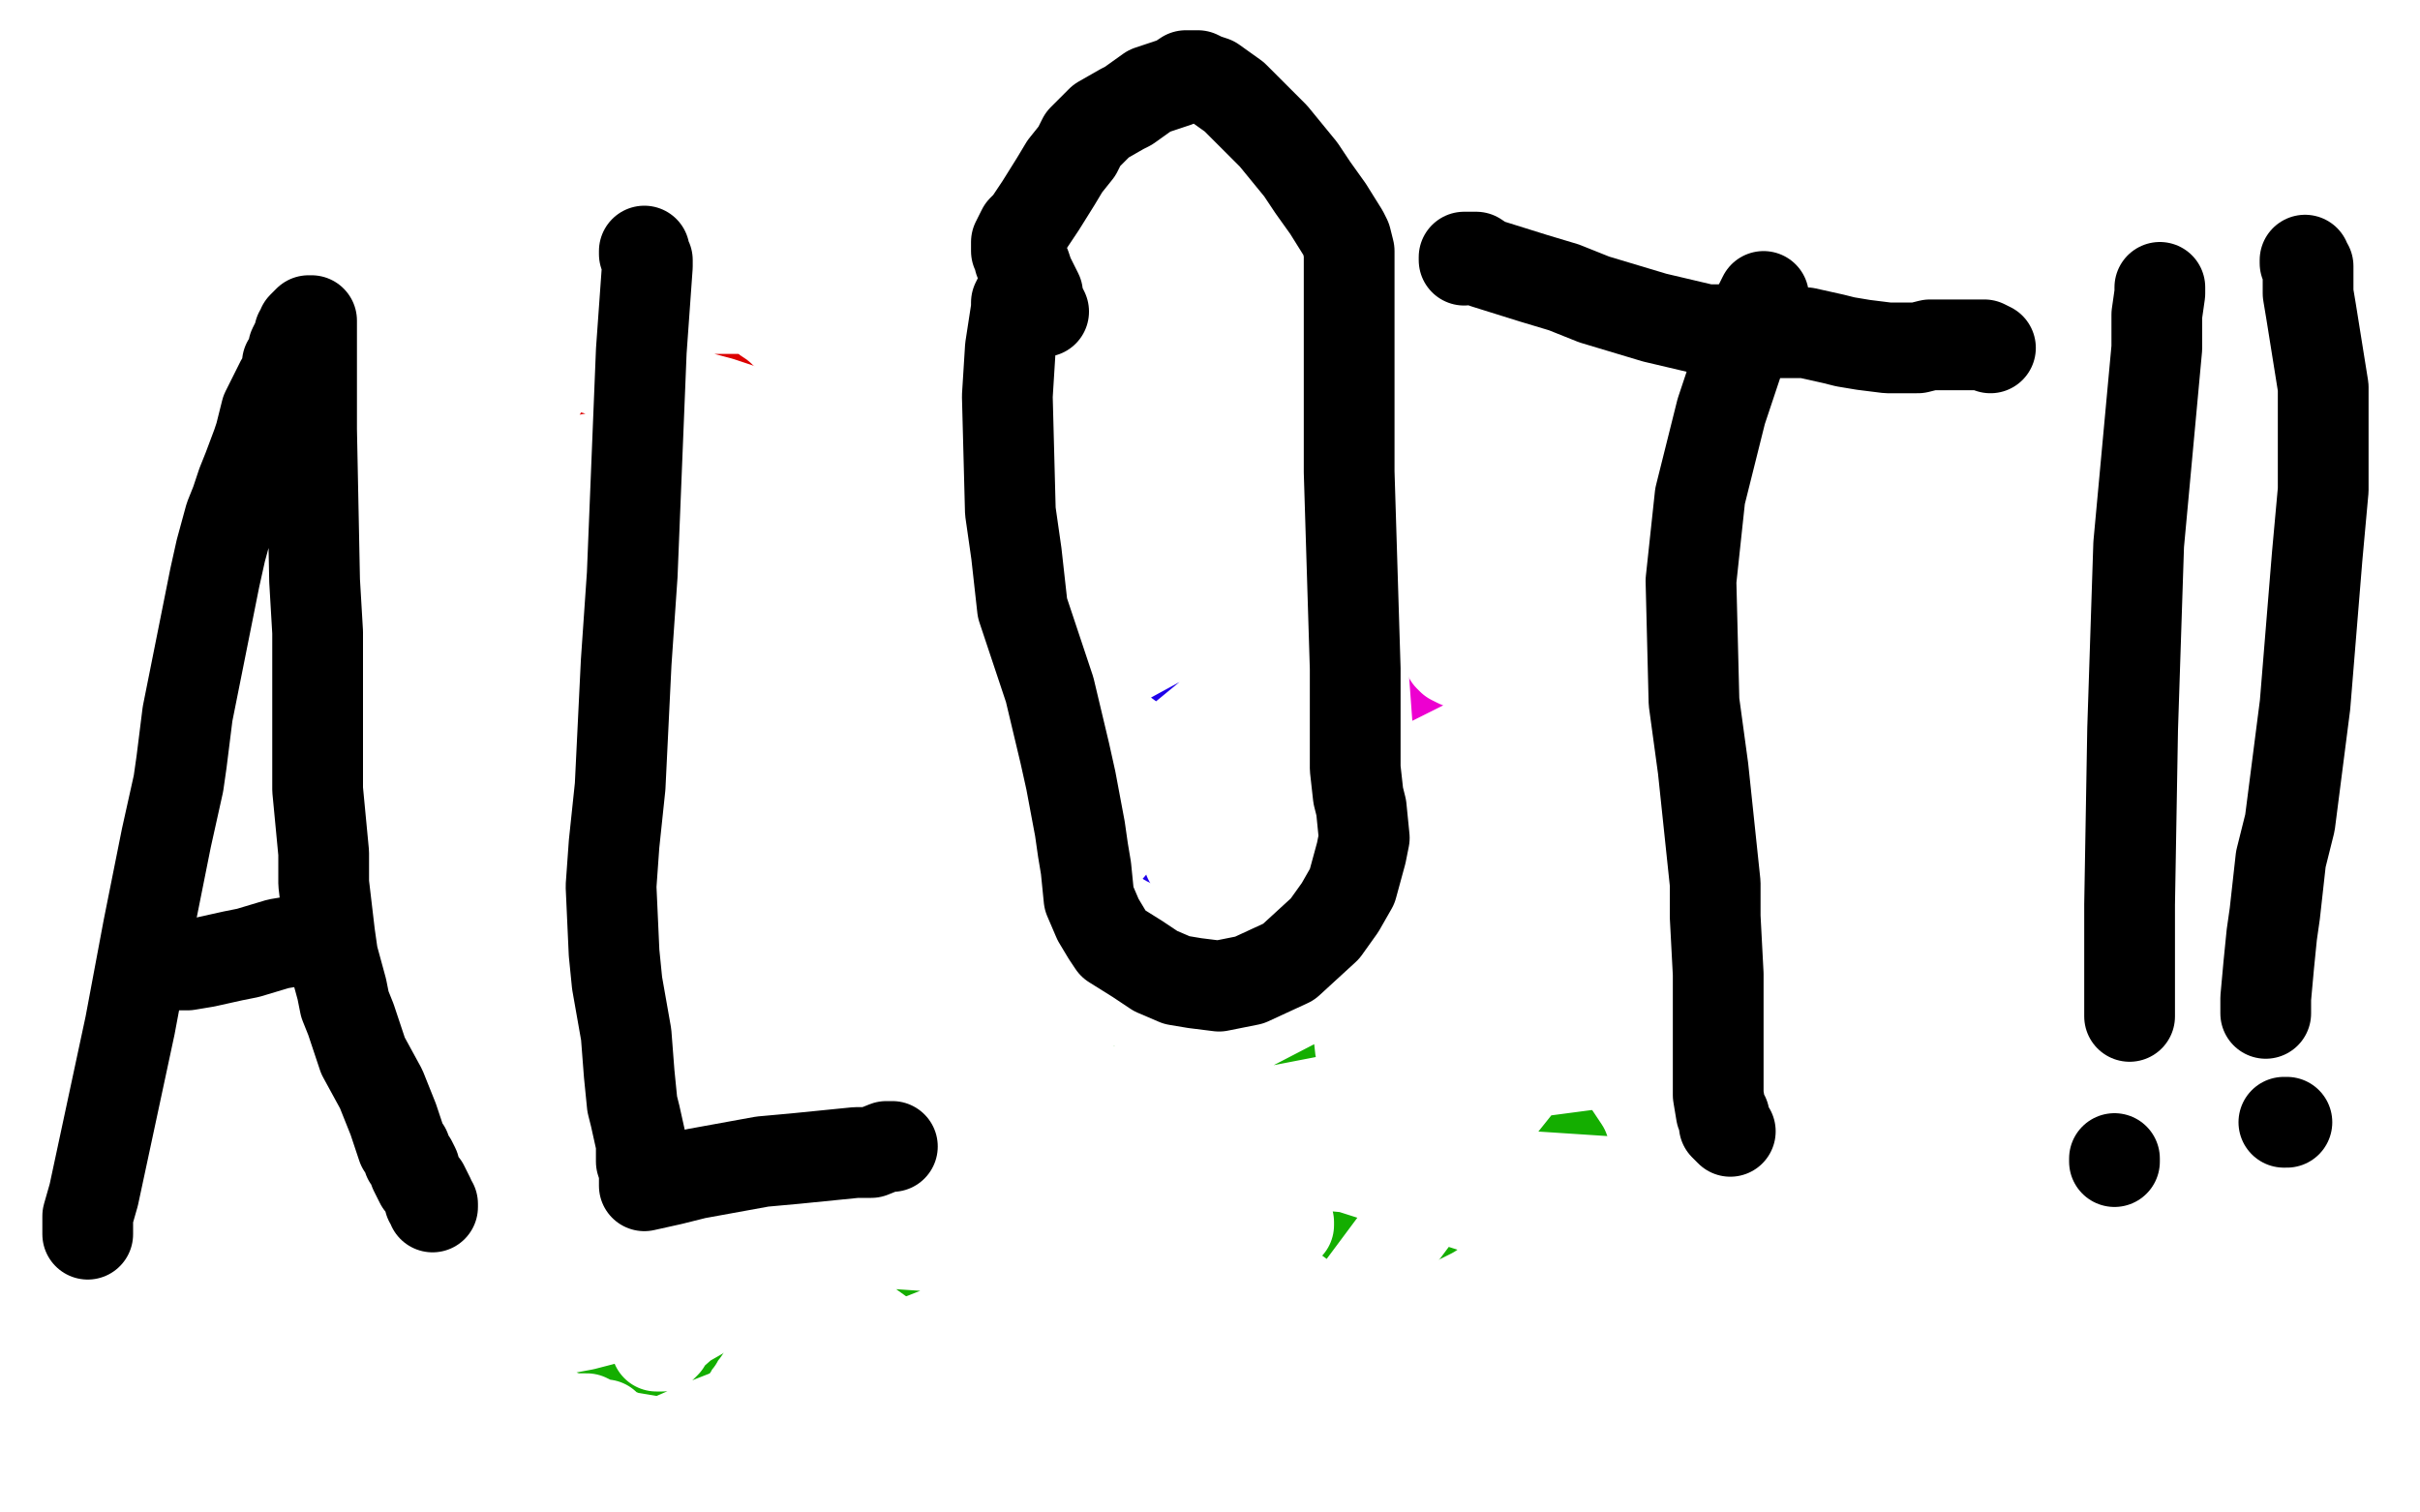 <?xml version="1.0" standalone="no"?>
<!DOCTYPE svg PUBLIC "-//W3C//DTD SVG 1.1//EN"
"http://www.w3.org/Graphics/SVG/1.1/DTD/svg11.dtd">

<svg width="800" height="500" version="1.1" xmlns="http://www.w3.org/2000/svg" xmlns:xlink="http://www.w3.org/1999/xlink" style="stroke-antialiasing: false"><desc>This SVG has been created on https://colorillo.com/</desc><rect x='0' y='0' width='800' height='500' style='fill: rgb(255,255,255); stroke-width:0' /><polyline points="39,47 39,48 39,48 39,49 39,49 38,51 38,51 38,53 38,53 37,56 37,56 36,72 35,85 35,91 34,98 34,110 34,113 34,121 34,132 34,142 34,145 34,152 34,156 35,159 36,165 36,168 36,170 37,175 37,176 38,178 38,180 38,181 39,181" style="fill: none; stroke: #41d841; stroke-width: 30; stroke-linejoin: round; stroke-linecap: round; stroke-antialiasing: false; stroke-antialias: 0; opacity: 1.0"/>
<circle cx="42.5" cy="15.5" r="15" style="fill: #41d841; stroke-antialiasing: false; stroke-antialias: 0; opacity: 1.0"/>
<polyline points="91,130 91,131 91,131 90,132 90,132 90,134 90,134 89,147 89,147 88,156 88,156 88,166 88,166 88,183 88,183 88,191 88,191 87,210 87,214 86,222 86,224 86,226 86,230 86,235 86,237 86,244 86,247 86,250 86,256 86,258 87,260 87,261 88,261 89,260 90,260 93,260 102,260 108,260 121,260 134,260 139,260 151,260 161,260 167,261 176,262 181,262 188,263 191,263 197,263 200,263 201,263 202,262 203,262" style="fill: none; stroke: #ffe400; stroke-width: 30; stroke-linejoin: round; stroke-linecap: round; stroke-antialiasing: false; stroke-antialias: 0; opacity: 1.0"/>
<polyline points="260,151 259,151 259,151 258,150 258,150 257,149 257,149 256,147 256,147 249,142 249,142 245,138 245,138 238,131 238,131 235,129 235,129 233,127 233,127 228,124 226,123 224,122 223,122 221,122 220,123 217,126 215,128 211,133 209,135 208,138 205,144 203,150 202,153 202,157 202,160 202,165 203,169 204,171 205,173 208,177 211,180 218,187 224,191 233,200 241,207 245,210 247,213 252,218 255,221 259,224 260,226 264,228 266,231 269,232 272,234 273,235 276,237 277,237 278,238 279,238" style="fill: none; stroke: #dc0000; stroke-width: 30; stroke-linejoin: round; stroke-linecap: round; stroke-antialiasing: false; stroke-antialias: 0; opacity: 1.0"/>
<polyline points="265,159 265,157 265,157 266,157 266,157 266,156 266,156 267,155 267,155 267,154 267,154 268,153 268,153 271,146 271,146 273,143 277,137 280,132 282,129 287,125 288,123 289,120 291,119 293,118 294,117 294,116 295,116 300,116 302,116 308,116 313,117 316,118 318,118 323,121 325,123 329,126 333,128 335,131 337,134 339,136 343,142 344,145 345,150 345,153 345,156 343,161 341,166 340,168 336,174 335,176 334,180 332,182 331,184 327,189 326,192 324,194 321,198 317,202 312,206 310,209 309,210 307,212 306,212 303,215 301,217 299,220 298,221 297,222 296,223 295,223 294,225 293,225" style="fill: none; stroke: #dc0000; stroke-width: 30; stroke-linejoin: round; stroke-linecap: round; stroke-antialiasing: false; stroke-antialias: 0; opacity: 1.0"/>
<polyline points="383,121 383,122 383,122 383,124 383,124 383,127 383,127 383,143 383,143 384,154 384,154 384,166 384,166 386,184 386,184 386,193 386,193 387,211 387,211 387,221 387,221 388,244 387,259 387,264 386,271 386,276 386,277 386,278 386,277 386,276 386,275 386,274 386,272 388,262 390,254 396,233 402,219 414,188 418,180 425,167 433,155 439,144 446,126 448,122 449,119" style="fill: none; stroke: #1e00e9; stroke-width: 30; stroke-linejoin: round; stroke-linecap: round; stroke-antialiasing: false; stroke-antialias: 0; opacity: 1.0"/>
<polyline points="488,190 489,191 489,191 490,191 490,191 491,191 491,191 492,191 492,191 495,192 495,192 503,192 506,191 509,190 514,188 516,186 520,185 525,182 528,180 530,178 536,173 538,170 543,162 546,159 548,153 549,150 549,145 547,143 545,141 543,139 541,137 538,135 534,133 532,132 526,129 524,129 520,128 518,128 516,129 512,130 511,131 509,132 506,135 501,140 499,142 495,151 492,156 487,167 486,172 484,178 483,186 481,195 481,201 480,212 483,253 485,256 489,262 490,264 494,268 498,270 501,272 506,273 514,277 519,279 526,280 528,281 533,282 536,282 538,282 542,282 544,281 547,279 550,276 552,274 557,270 559,268 560,267 562,264 563,264 563,263 563,262 564,262" style="fill: none; stroke: #ed00d0; stroke-width: 30; stroke-linejoin: round; stroke-linecap: round; stroke-antialiasing: false; stroke-antialias: 0; opacity: 1.0"/>
<polyline points="161,326 161,327 161,327 161,328 161,328 161,329 161,329 161,330 161,330 162,334 162,334 163,337 163,337 163,341 163,341 164,344 164,344 165,349 165,349 166,352 166,352 170,360 173,367 176,374 177,376 179,380 181,382 182,384 184,389 186,390 188,393 190,395 192,397 195,398 201,400 205,401 211,401 213,400 213,399 223,392 224,391 227,387 228,384 230,381 233,375 234,372 236,368 237,366 238,361 239,359 240,356 240,355 241,351 241,348 241,342 241,340 241,335 241,333 241,327 241,325 241,321 242,319 242,318 242,319 242,320 241,322 241,326 241,328 241,333 241,341 240,345 240,349 239,355 239,357 239,360 239,367 239,370 239,373 239,380 239,386 238,396 238,400 237,400 237,401 237,402 236,404 236,405 235,406 234,409 233,410 233,412 233,415 232,415 232,417 232,419 232,420 231,422 231,424 231,426 230,429 230,430 229,434 228,437 226,440 225,441 224,443 222,445 222,446 219,448 218,450 214,452 212,453 208,456 202,458 199,460 194,461 191,462 185,462 180,461 172,458 168,457 160,455 157,452 153,448 150,446 149,445 145,436 142,425 141,421 140,415 139,412 138,410 137,405 137,404" style="fill: none; stroke: #14ae00; stroke-width: 30; stroke-linejoin: round; stroke-linecap: round; stroke-antialiasing: false; stroke-antialias: 0; opacity: 1.0"/>
<polyline points="358,335 357,335 357,335 356,335 356,335 356,334 356,334 355,333 355,333 353,332 353,332 347,328 343,326 338,325 333,325 331,325 327,325 322,327 317,329 307,335 304,338 299,342 288,354 283,362 280,369 278,373 277,376 277,380 277,384 280,389 284,393 294,405 305,414 312,419 314,420 322,421 326,421 330,420 336,418 342,417 350,412 357,405 362,397 366,388 367,382 369,371 370,367 371,359 373,353 373,348 372,344 372,343 371,341 368,337 368,335 367,333 366,333 366,332 365,332" style="fill: none; stroke: #14ae00; stroke-width: 30; stroke-linejoin: round; stroke-linecap: round; stroke-antialiasing: false; stroke-antialias: 0; opacity: 1.0"/>
<polyline points="420,334 419,335 419,335 419,336 419,336 419,338 419,338 419,342 419,342 420,351 421,356 423,367 425,371 427,378 428,381 431,387 433,390 437,395 441,398 443,401 446,403 450,406 451,406 455,408 458,408 460,408 465,405 473,401 477,397 488,389 492,384 498,374 500,368 500,361 500,357 502,351 503,346 503,344 504,336 504,332 504,331 505,327 505,325 505,323 505,322 505,321 505,322 505,323 506,327 507,332 507,335 508,341 508,346 508,349 508,359 509,363 510,367 511,369 512,372 513,374 515,377 517,380 518,383 520,386 521,387 523,391 525,394 527,395 528,397 529,398 530,399 531,400 532,400 533,402 534,402 534,403 535,404" style="fill: none; stroke: #14ae00; stroke-width: 30; stroke-linejoin: round; stroke-linecap: round; stroke-antialiasing: false; stroke-antialias: 0; opacity: 1.0"/>
<polyline points="610,395 610,396 610,396 609,396 609,396 608,396 608,396 606,396 606,396 568,393 568,393 507,389 507,389 346,370 254,371 223,371 199,372 187,373 184,373 183,373 184,373 186,373 188,373 210,376 247,380 339,385 370,385 389,385 436,385 458,387 499,392 515,396 525,399 536,402 543,406 544,407 542,408 530,408 490,400 371,362 267,333 141,328 106,332 83,335 78,336 75,337 76,336 79,336 87,336 158,340 215,340 356,331 416,329 526,336 535,337 547,338 549,338 550,337 540,335 504,329 375,319 296,319 272,321 259,322 259,321 262,320 278,319 414,313 489,313 546,314 604,324 613,327 619,332 619,334 608,339 578,345 449,362 387,374 335,390 260,422 249,429 247,430 248,429 261,420 280,404 279,396 267,395 230,399 114,426 80,440 51,455 44,461 36,466 44,461 88,437 232,356 266,335 274,328 274,327 272,327 268,330 228,363 196,394 138,459 121,480 113,489 114,487 117,483 126,472 128,468 124,471 74,495 79,467 88,414 96,388 106,363 108,358 110,356 110,357 111,359 115,370 119,389 121,396 124,407 126,410 149,406 251,351 297,319 330,295 331,293 329,293 326,296 312,302 298,311 238,339 215,351 202,361 188,372 180,379 165,394 158,400 148,407 146,408 144,406 144,401 148,382 152,367 155,357 159,341 160,335 161,331 159,332 158,334 155,342 154,346 154,350 154,360 154,366 155,370 156,370 164,358 179,338 204,301 205,295 204,295 202,296 194,314 187,339 169,433 207,425 315,259 359,211 430,156 452,147 468,143 472,149 468,155 419,217 367,280 314,340 251,413 229,435 221,442 220,444 219,445 217,445 217,444 220,441 248,425 435,328 545,267 721,151 771,111 797,75 770,76 563,131 431,186 264,277 230,298 214,308 209,310 208,310 208,309 205,310 185,314 54,338 0,338 38,258 99,250 194,250 231,254 264,260 268,260 270,261 270,262 269,262 268,262 265,263 223,272 177,281 139,283 135,281 133,272 165,244 230,219 362,186 405,183 409,183 408,183 405,182 396,180 298,153 238,133 189,120 125,107 96,107 90,107 87,107 86,108 87,108 94,107 174,104 232,102 286,102 358,105 380,109 398,113 404,115 402,116 398,117 273,137 167,157 62,180 50,183 49,183 51,182 60,180 93,180 213,176 252,174 276,171 279,170 276,170 272,170 219,177 179,182 177,182 177,181 225,158 299,124 371,93 375,91 373,91 212,153 158,181 146,189 147,189 191,180 253,166 307,153 335,148 336,147 322,152 261,178 132,233 122,239 126,236 159,219 233,183 366,115 386,103 394,99 393,99 314,135 227,178 140,234 138,237 140,236 228,198 313,157 405,104 413,98 410,99 402,105 370,127 308,164 308,166 309,170 313,179 353,229 387,254 445,266 497,240 579,177 609,146 627,130 628,129 621,130 589,144 433,220 379,255 345,282 340,286 338,290 341,286 391,244 453,193 453,192 448,193 434,200 407,216 406,216 411,213 500,155 590,101 598,98 603,98 600,101 581,133 574,152 567,185 563,203 556,232 553,243 553,244 552,245 547,246 528,251 435,275 397,287 395,287 393,284 432,219 530,100 579,53 587,49 588,49 588,53 588,64 587,79 586,84 585,95 585,114 584,128 577,153 527,141 526,142 526,144 521,159 514,172 504,184 492,194 487,202 480,210 479,216 479,217 480,218 482,219 484,217 492,210 506,199 511,195 517,192 525,187 527,186 532,185 535,184 539,184 538,184 537,185 534,188 531,191 530,193 519,213 486,261 477,274 475,275 474,276 472,275 473,274 475,274 481,273 490,272 520,274 532,275 548,281 553,284 562,289 568,291 570,292 573,293 574,293 574,292 573,291 572,291 570,286 569,282 567,278 567,271 567,268 566,267 564,268 559,272 541,296 523,325 495,364 490,371 488,371 489,367 496,359 529,319 543,303 559,285 561,281 562,279 562,278 561,279 558,284 519,337 479,387 444,434 413,473 409,478 407,479 406,480 406,479 405,478 405,477 404,473 404,471 402,467 398,463 396,460 392,451 392,447 393,438 394,435 395,431 397,429 406,416 412,410 418,406 423,404 425,404 426,405 426,404 425,404 424,404 423,403 420,403 416,403 407,403 350,404 320,407 302,407 290,408 286,408 283,408 278,409 276,409 274,409 274,410 274,411 275,411 276,411 277,411 286,411 294,411 309,412 320,414 329,418 332,419 338,422 340,423 342,424 345,424 347,424 350,426 352,426 353,426 353,427 353,428 352,428 351,428 348,428 342,428 235,470 219,477 207,475 202,473 200,471 198,471 194,469 192,469 188,469 186,468 183,467 181,467 179,465 176,462 175,459 173,452 173,448 173,441 174,440 174,441 175,441 177,441 193,438 220,431 276,418 285,416 290,412 290,411 289,410 290,407 292,403 303,374 320,309 322,289 327,264 328,256 328,247 328,245 326,243 325,242 322,237 322,236 321,236 320,235 317,235 315,235 312,238 309,241 305,243 303,242 302,241 301,239 300,238 299,238 298,238 293,239 287,239 262,240 251,240 236,242 234,242 232,243 231,243 232,242 234,241 237,240 255,235 270,232 291,229 297,229 304,229 313,233 314,233 314,232 314,231 315,230 339,188 408,72 432,33 451,10 453,8 454,6 455,6 456,6 457,6 458,7 459,7 461,9 466,13 469,18 474,36 466,75 456,93 433,121 416,130 375,147 365,150 360,152 359,152 359,151 359,150 361,148 377,131 390,119 411,98 420,91 439,78 447,73 457,69 458,69 458,71 450,85 419,141 418,149 420,149 422,148 425,148 427,148 425,149 422,150 416,151 403,155 397,156 395,157 395,156 397,153 443,110 486,73 527,42 529,41 531,40 530,41 528,43 527,46 522,54 517,59 513,65 502,78 497,85 483,101 469,114 441,139 431,147 430,148 429,148 428,150 422,154 343,193 274,226 153,281 65,314 19,334 8,337 3,340 1,341 2,302 19,253 82,133 112,93 131,71 143,61 144,61 143,61 142,62 140,64 136,71 104,134 86,169 76,191 68,218 66,227 63,241 63,245 63,248 63,251 63,252 64,252 64,250 66,248 78,216 97,168 131,98 135,90 138,84 138,85 137,92 135,107 132,125 129,133 118,157 102,198 87,237 82,248 73,268 72,271 72,272 72,271 72,270 73,269 74,265 76,262 83,250 89,243 104,229 110,225 119,219 123,219 129,218 131,220 131,223 128,231 118,248 110,264 99,284 94,291 85,299 84,301 85,300 86,299 93,288 95,283 95,279 94,270 93,263 86,230 81,190 72,144 61,71 57,40 54,12 53,3 44,3 42,10 41,20 35,55 32,72 28,98 27,102 25,111 21,119 18,123 15,128 12,132 12,133 12,132 12,131 12,129 14,115 17,91 25,11 31,23 29,50 26,98 25,115 25,126 24,145 23,154 23,155 22,155 22,154 22,153 23,152 30,140 41,125 46,117 54,101 68,71 69,64 68,57 66,52 64,49 64,48 63,48 63,49 62,50 62,52 60,56 57,59 53,67 50,71 44,85 41,93 36,113 35,130 36,145 37,152 38,164 39,172 39,176 39,180 40,185 40,186 40,187 39,187 39,186 39,185 38,185 37,185 37,184 34,182 33,181 32,180 27,179 23,178 22,178 21,178 22,177 28,177 114,203 180,234 274,299 331,349 351,368 354,371 356,372 355,373 354,373 343,373 294,357 257,341 216,318 204,308 202,307 200,306 199,306 199,307 200,307 200,306 201,305 203,304 206,303 212,301 229,299 235,299 242,299 254,300 265,301 269,301 275,302 278,302 279,303 280,305 279,307 276,311 273,313 271,313 266,314 261,315 255,317 246,321 242,322 235,326 228,330 214,343 206,350 200,356 187,371 176,384 153,415 147,423 143,435 141,441 141,449 143,453 143,455 145,461 145,462 146,463 147,465 149,468 153,473 155,476 157,476 158,476 160,475 164,474 165,474 166,474 167,474" style="fill: none; stroke: #ffffff; stroke-width: 30; stroke-linejoin: round; stroke-linecap: round; stroke-antialiasing: false; stroke-antialias: 0; opacity: 1.0"/>
<polyline points="29,408 29,406 29,406 29,405 29,405 29,402 29,402 31,395 31,395 43,339 43,339 49,307 49,307 50,302 50,302 55,277 59,259 60,252 62,236 64,226 71,191 73,182 76,171 78,166 80,160 82,155 85,147 86,144 88,136 93,126 95,123 95,120 97,117 97,115 99,111 99,110 100,110 100,109 100,108 101,107 102,106 103,106 103,107 103,108 103,110 103,124 103,142 104,192 105,209 105,245 105,261 107,282 107,292 109,309 110,316 113,327 114,332 116,337 120,349 126,360 130,370 131,373 133,379 134,380 135,383 136,384 137,386 137,387 138,389 139,391 140,392 141,394 142,396 142,397 143,398 143,399" style="fill: none; stroke: #000000; stroke-width: 30; stroke-linejoin: round; stroke-linecap: round; stroke-antialiasing: false; stroke-antialias: 0; opacity: 1.0"/>
<polyline points="58,319 59,319 59,319 60,319 60,319 62,319 62,319 68,318 68,318 77,316 77,316 82,315 82,315 92,312 92,312 98,311 100,310 104,309 106,309 108,308" style="fill: none; stroke: #000000; stroke-width: 30; stroke-linejoin: round; stroke-linecap: round; stroke-antialiasing: false; stroke-antialias: 0; opacity: 1.0"/>
<polyline points="213,83 213,84 213,84 214,86 214,86 214,88 214,88 212,116 212,116 209,190 209,190 207,219 207,219 205,260 203,279 202,293 203,315 204,325 207,342 208,355 209,365 210,369 212,378 212,384 213,387 213,391 213,392 222,390 230,388 252,384 263,383 283,381 288,381 293,379 294,379 295,379" style="fill: none; stroke: #000000; stroke-width: 30; stroke-linejoin: round; stroke-linecap: round; stroke-antialiasing: false; stroke-antialias: 0; opacity: 1.0"/>
<polyline points="338,97 337,98 337,98 336,100 336,100 336,102 336,102 334,115 334,115 333,131 333,131 334,169 334,169 336,183 336,183 338,201 338,201 347,228 352,249 354,258 357,274 358,281 359,287 360,297 363,304 366,309 368,312 376,317 382,321 389,324 395,325 403,326 413,324 426,318 438,307 443,300 447,293 450,282 451,277 450,267 449,263 448,254 448,221 446,156 446,83 445,79 444,77 439,69 434,62 430,56 421,45 417,41 408,32 401,27 398,26 396,25 395,25 392,25 389,27 380,30 373,35 371,36 364,40 362,42 358,46 356,50 352,55 349,60 344,68 340,74 338,76 336,80 336,81 336,82 336,83 337,84 337,86 339,88 340,91 343,97 343,99 345,103" style="fill: none; stroke: #000000; stroke-width: 30; stroke-linejoin: round; stroke-linecap: round; stroke-antialiasing: false; stroke-antialias: 0; opacity: 1.0"/>
<polyline points="583,98 582,100 582,100 581,102 581,102 579,106 579,106 569,136 569,136 562,164 562,164 559,192 559,192 560,232 563,254 567,292 567,303 568,322 568,332 568,348 568,353 568,362 569,368 570,369 570,372 572,374" style="fill: none; stroke: #000000; stroke-width: 30; stroke-linejoin: round; stroke-linecap: round; stroke-antialiasing: false; stroke-antialias: 0; opacity: 1.0"/>
<polyline points="484,86 484,85 484,85 485,85 485,85 486,85 486,85 488,85 488,85 491,87 491,87 507,92 507,92 517,95 517,95 527,99 527,99 547,105 564,109 571,109 580,110 591,110 597,110 606,112 610,113 616,114 624,115 627,115 634,115 638,114 644,114 647,114 649,114 653,114 654,114 656,114 658,115" style="fill: none; stroke: #000000; stroke-width: 30; stroke-linejoin: round; stroke-linecap: round; stroke-antialiasing: false; stroke-antialias: 0; opacity: 1.0"/>
<polyline points="714,95 714,96 714,96 714,97 714,97 713,104 713,104 713,115 713,115 707,180 707,180 705,241 705,241 704,299 704,318 704,329 704,334 704,335 704,336" style="fill: none; stroke: #000000; stroke-width: 30; stroke-linejoin: round; stroke-linecap: round; stroke-antialiasing: false; stroke-antialias: 0; opacity: 1.0"/>
<polyline points="699,384 699,383 699,383" style="fill: none; stroke: #000000; stroke-width: 30; stroke-linejoin: round; stroke-linecap: round; stroke-antialiasing: false; stroke-antialias: 0; opacity: 1.0"/>
<polyline points="762,86 762,87 762,87 763,88 763,88 763,89 763,89 763,97 763,97 764,103 764,103 768,128 768,128 768,162 768,162 766,184 766,184 762,233 762,233 757,272 754,284 752,302 751,309 750,319 749,330 749,334 749,335" style="fill: none; stroke: #000000; stroke-width: 30; stroke-linejoin: round; stroke-linecap: round; stroke-antialiasing: false; stroke-antialias: 0; opacity: 1.0"/>
<polyline points="756,371 755,371 755,371" style="fill: none; stroke: #000000; stroke-width: 30; stroke-linejoin: round; stroke-linecap: round; stroke-antialiasing: false; stroke-antialias: 0; opacity: 1.0"/>
</svg>
